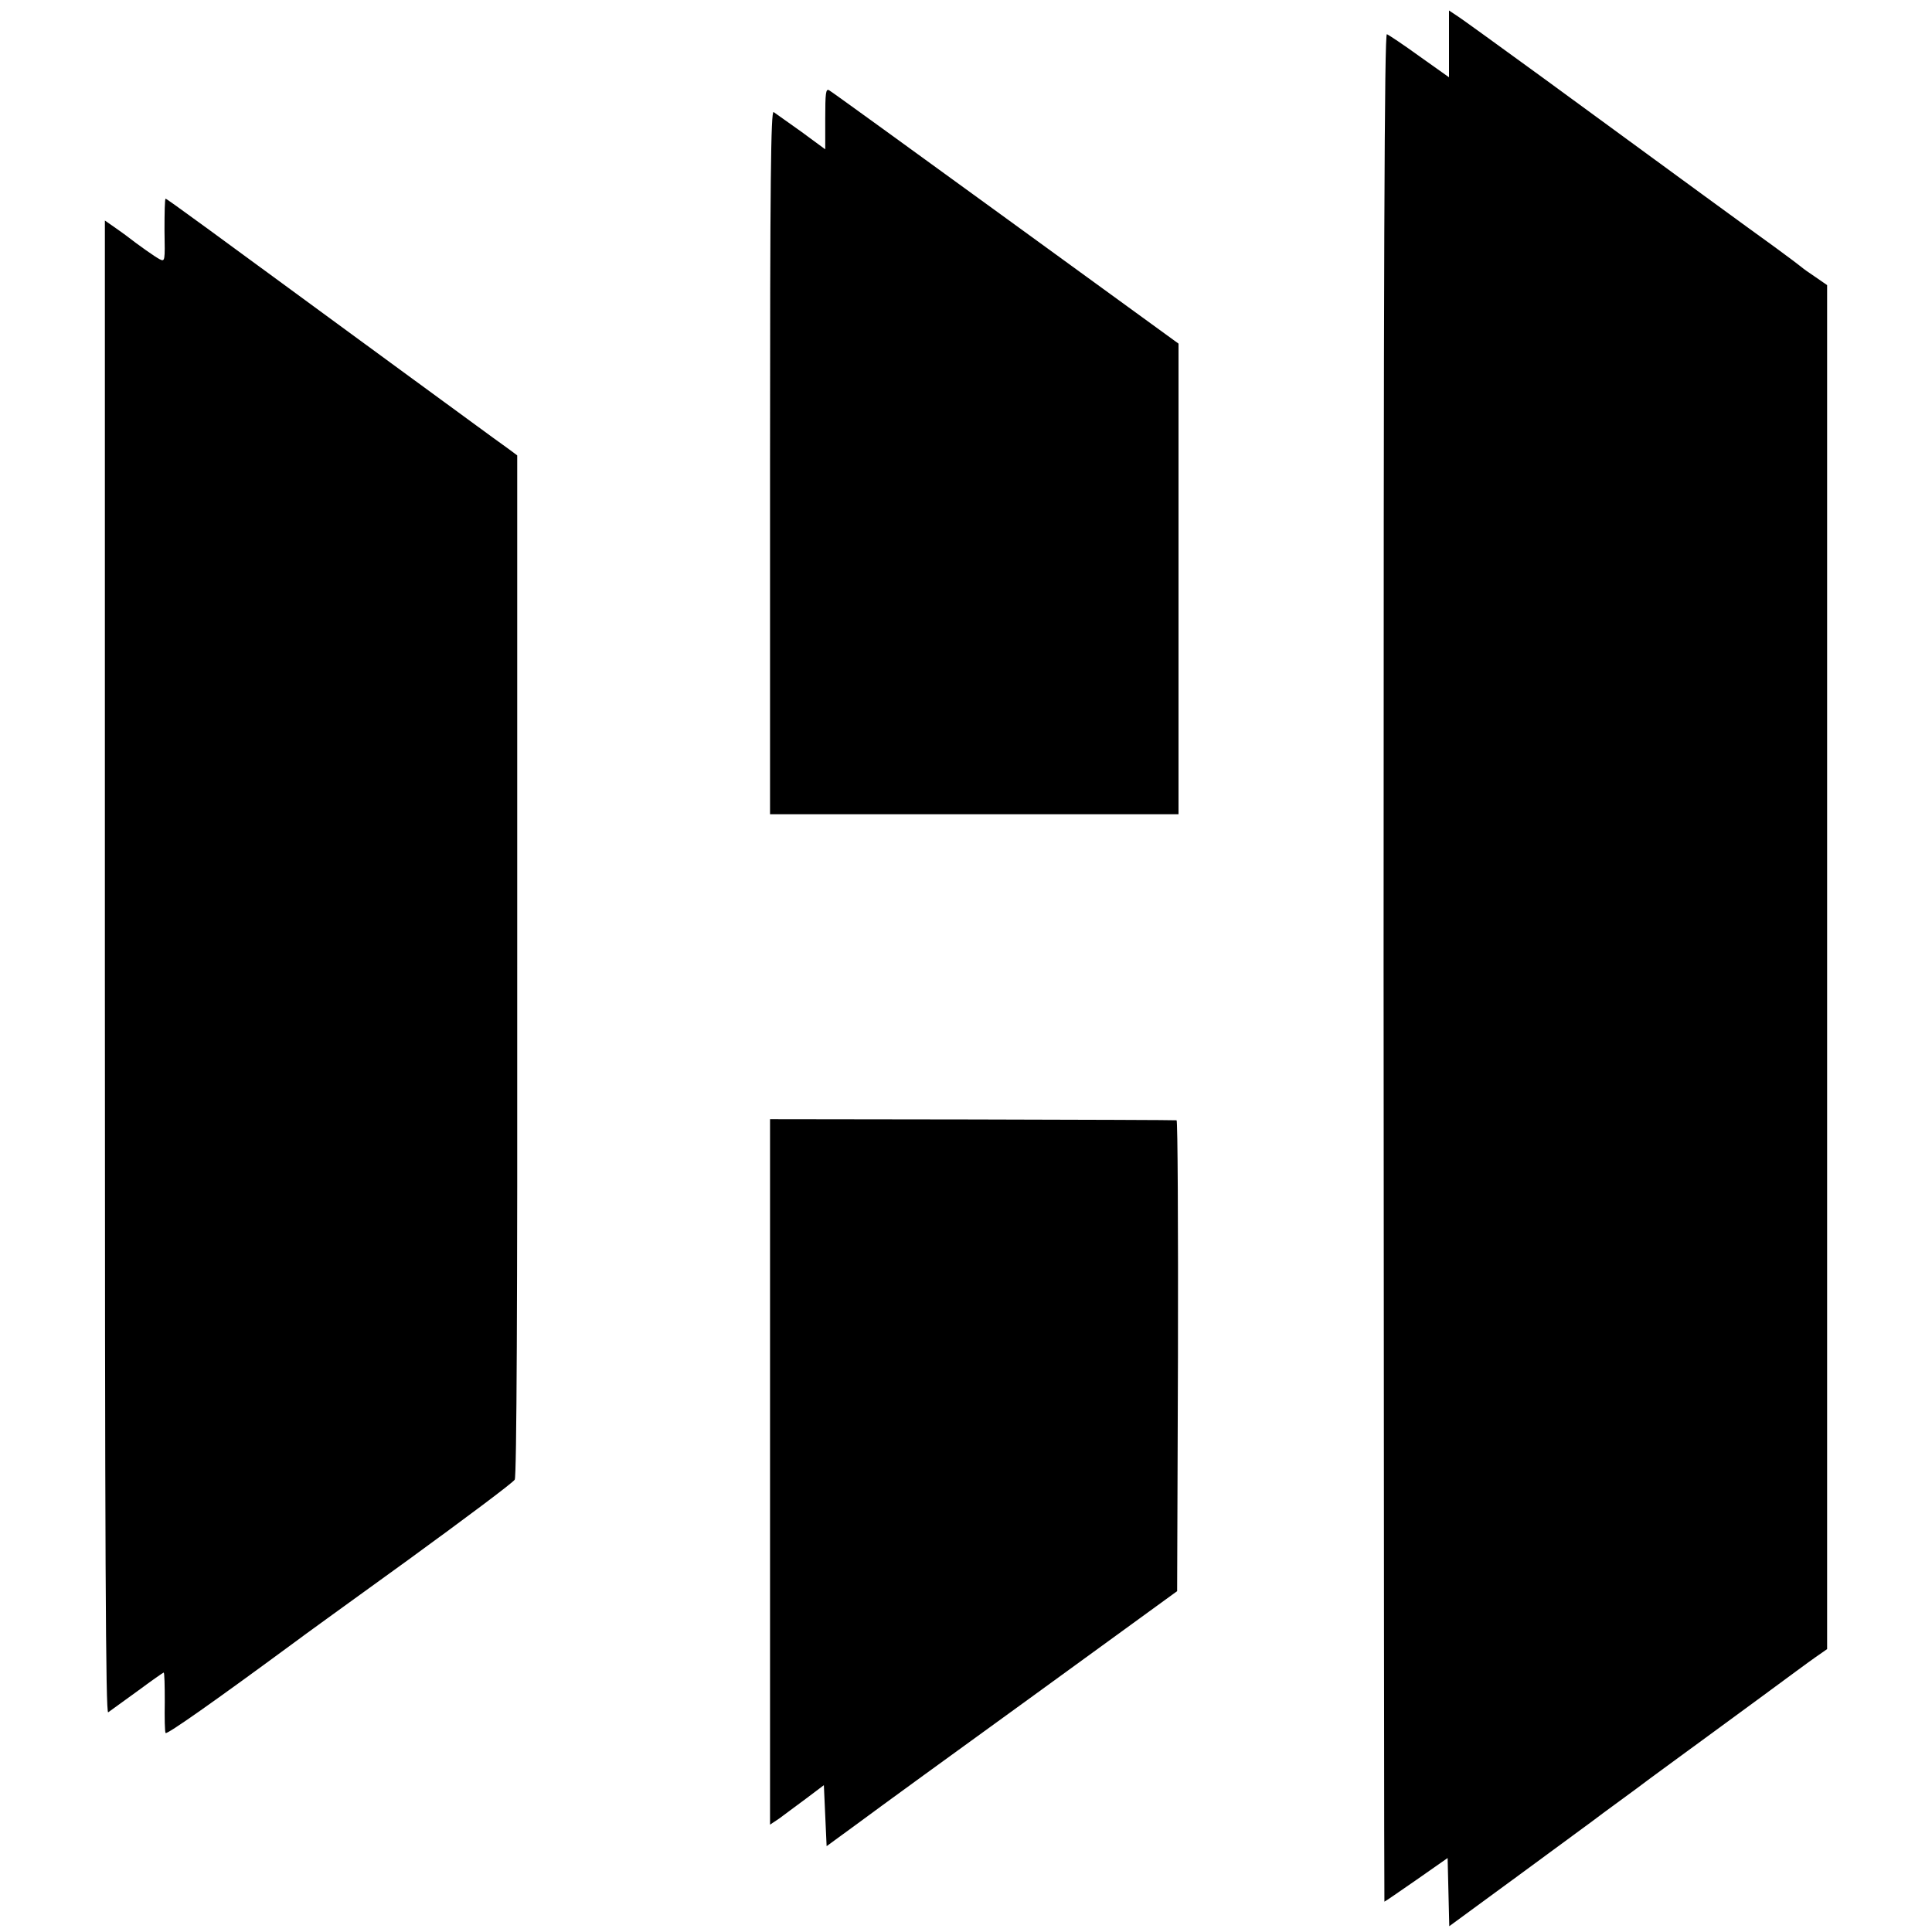 <?xml version="1.0" standalone="no"?>
<!DOCTYPE svg PUBLIC "-//W3C//DTD SVG 20010904//EN"
 "http://www.w3.org/TR/2001/REC-SVG-20010904/DTD/svg10.dtd">
<svg version="1.0" xmlns="http://www.w3.org/2000/svg"
 width="700pt" height="700pt" viewBox="0 0 700 700"
 preserveAspectRatio="xMidYMid meet">
<g transform="translate(0,700) scale(0.1,-0.1)"
fill="#000000" stroke="none">
<path d="M5250 6841 l0 -121 -107 76 c-58 42 -112 78 -118 80 -9 4 -12 -797
-12 -3381 1 -1862 2 -3385 3 -3385 2 0 54 36 116 79 l113 79 3 -123 3 -124
247 181 c136 100 258 190 272 200 14 11 59 44 100 74 41 30 86 63 100 74 14
10 88 65 165 121 77 56 199 146 270 198 72 53 149 110 172 126 l43 30 0 2471
0 2471 -42 29 c-24 16 -45 31 -48 34 -3 3 -48 37 -100 75 -96 69 -330 240
-845 617 -154 112 -293 213 -308 222 l-27 18 0 -121z"/>
<path d="M2990 6570 l0 -111 -87 64 c-49 35 -94 67 -100 71 -10 6 -13 -251
-13 -1268 l0 -1276 740 0 740 0 0 853 0 852 -626 455 c-344 250 -632 459 -640
463 -12 7 -14 -11 -14 -103z"/>
<path d="M596 6165 c2 -112 2 -114 -18 -104 -17 9 -74 49 -123 87 -5 4 -25 18
-42 30 l-33 23 0 -2706 c0 -2162 3 -2705 12 -2699 7 5 54 39 105 76 50 37 94
68 96 68 3 0 4 -48 4 -106 -1 -58 0 -109 3 -113 4 -7 180 117 465 327 22 17
209 152 415 301 206 150 380 280 385 290 7 11 10 650 9 1864 l0 1847 -24 18
c-13 9 -42 31 -65 47 -23 17 -189 138 -369 270 -675 495 -811 595 -816 595 -3
0 -4 -52 -4 -115z"/>
<path d="M2790 1667 l0 -1278 33 22 c17 13 61 45 97 72 l65 49 5 -111 5 -110
115 84 c63 47 349 255 635 462 l520 378 3 853 c1 468 -1 853 -5 853 -5 1 -338
2 -740 3 l-733 1 0 -1278z"/>
</g>
</svg>
